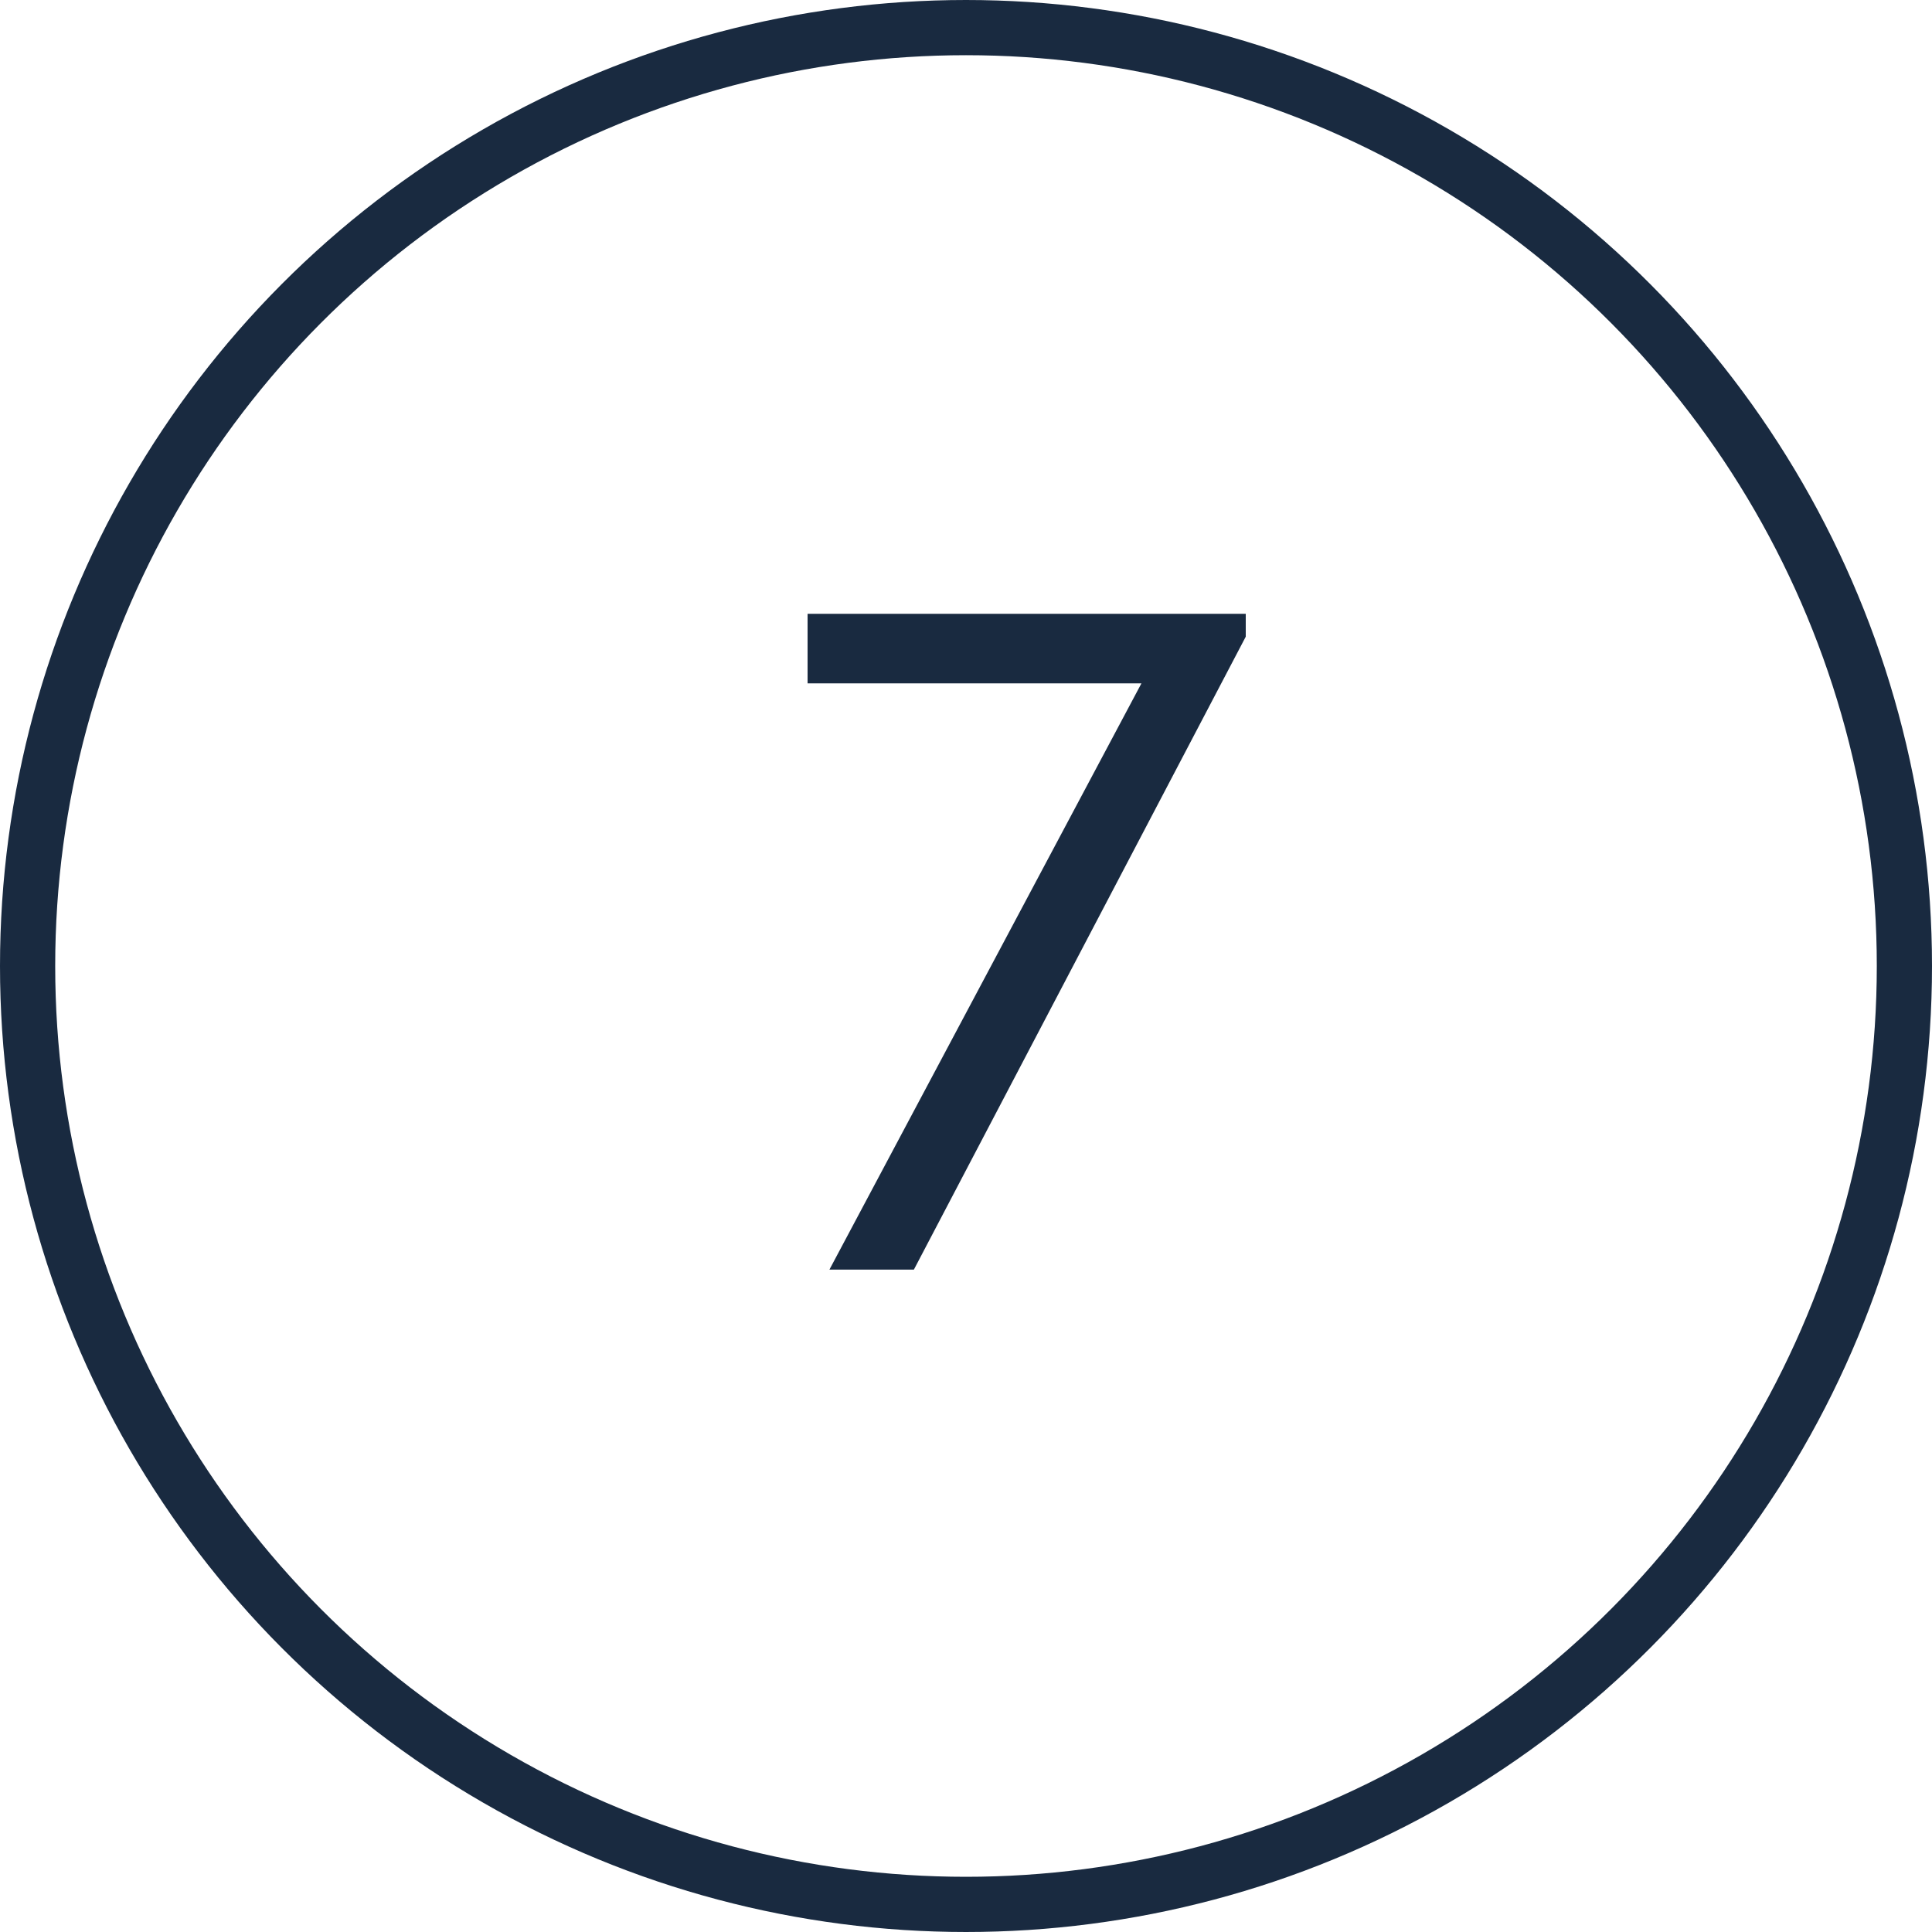 <?xml version="1.0" encoding="UTF-8"?> <svg xmlns="http://www.w3.org/2000/svg" width="35" height="35" viewBox="0 0 35 35" fill="none"> <circle cx="17.5" cy="17.5" r="17" stroke="#192A40"></circle> <path d="M14.63 11.12H22.568V11.534L16.556 23H15.026L20.678 12.38H14.63V11.12Z" fill="#192A40"></path> </svg> 